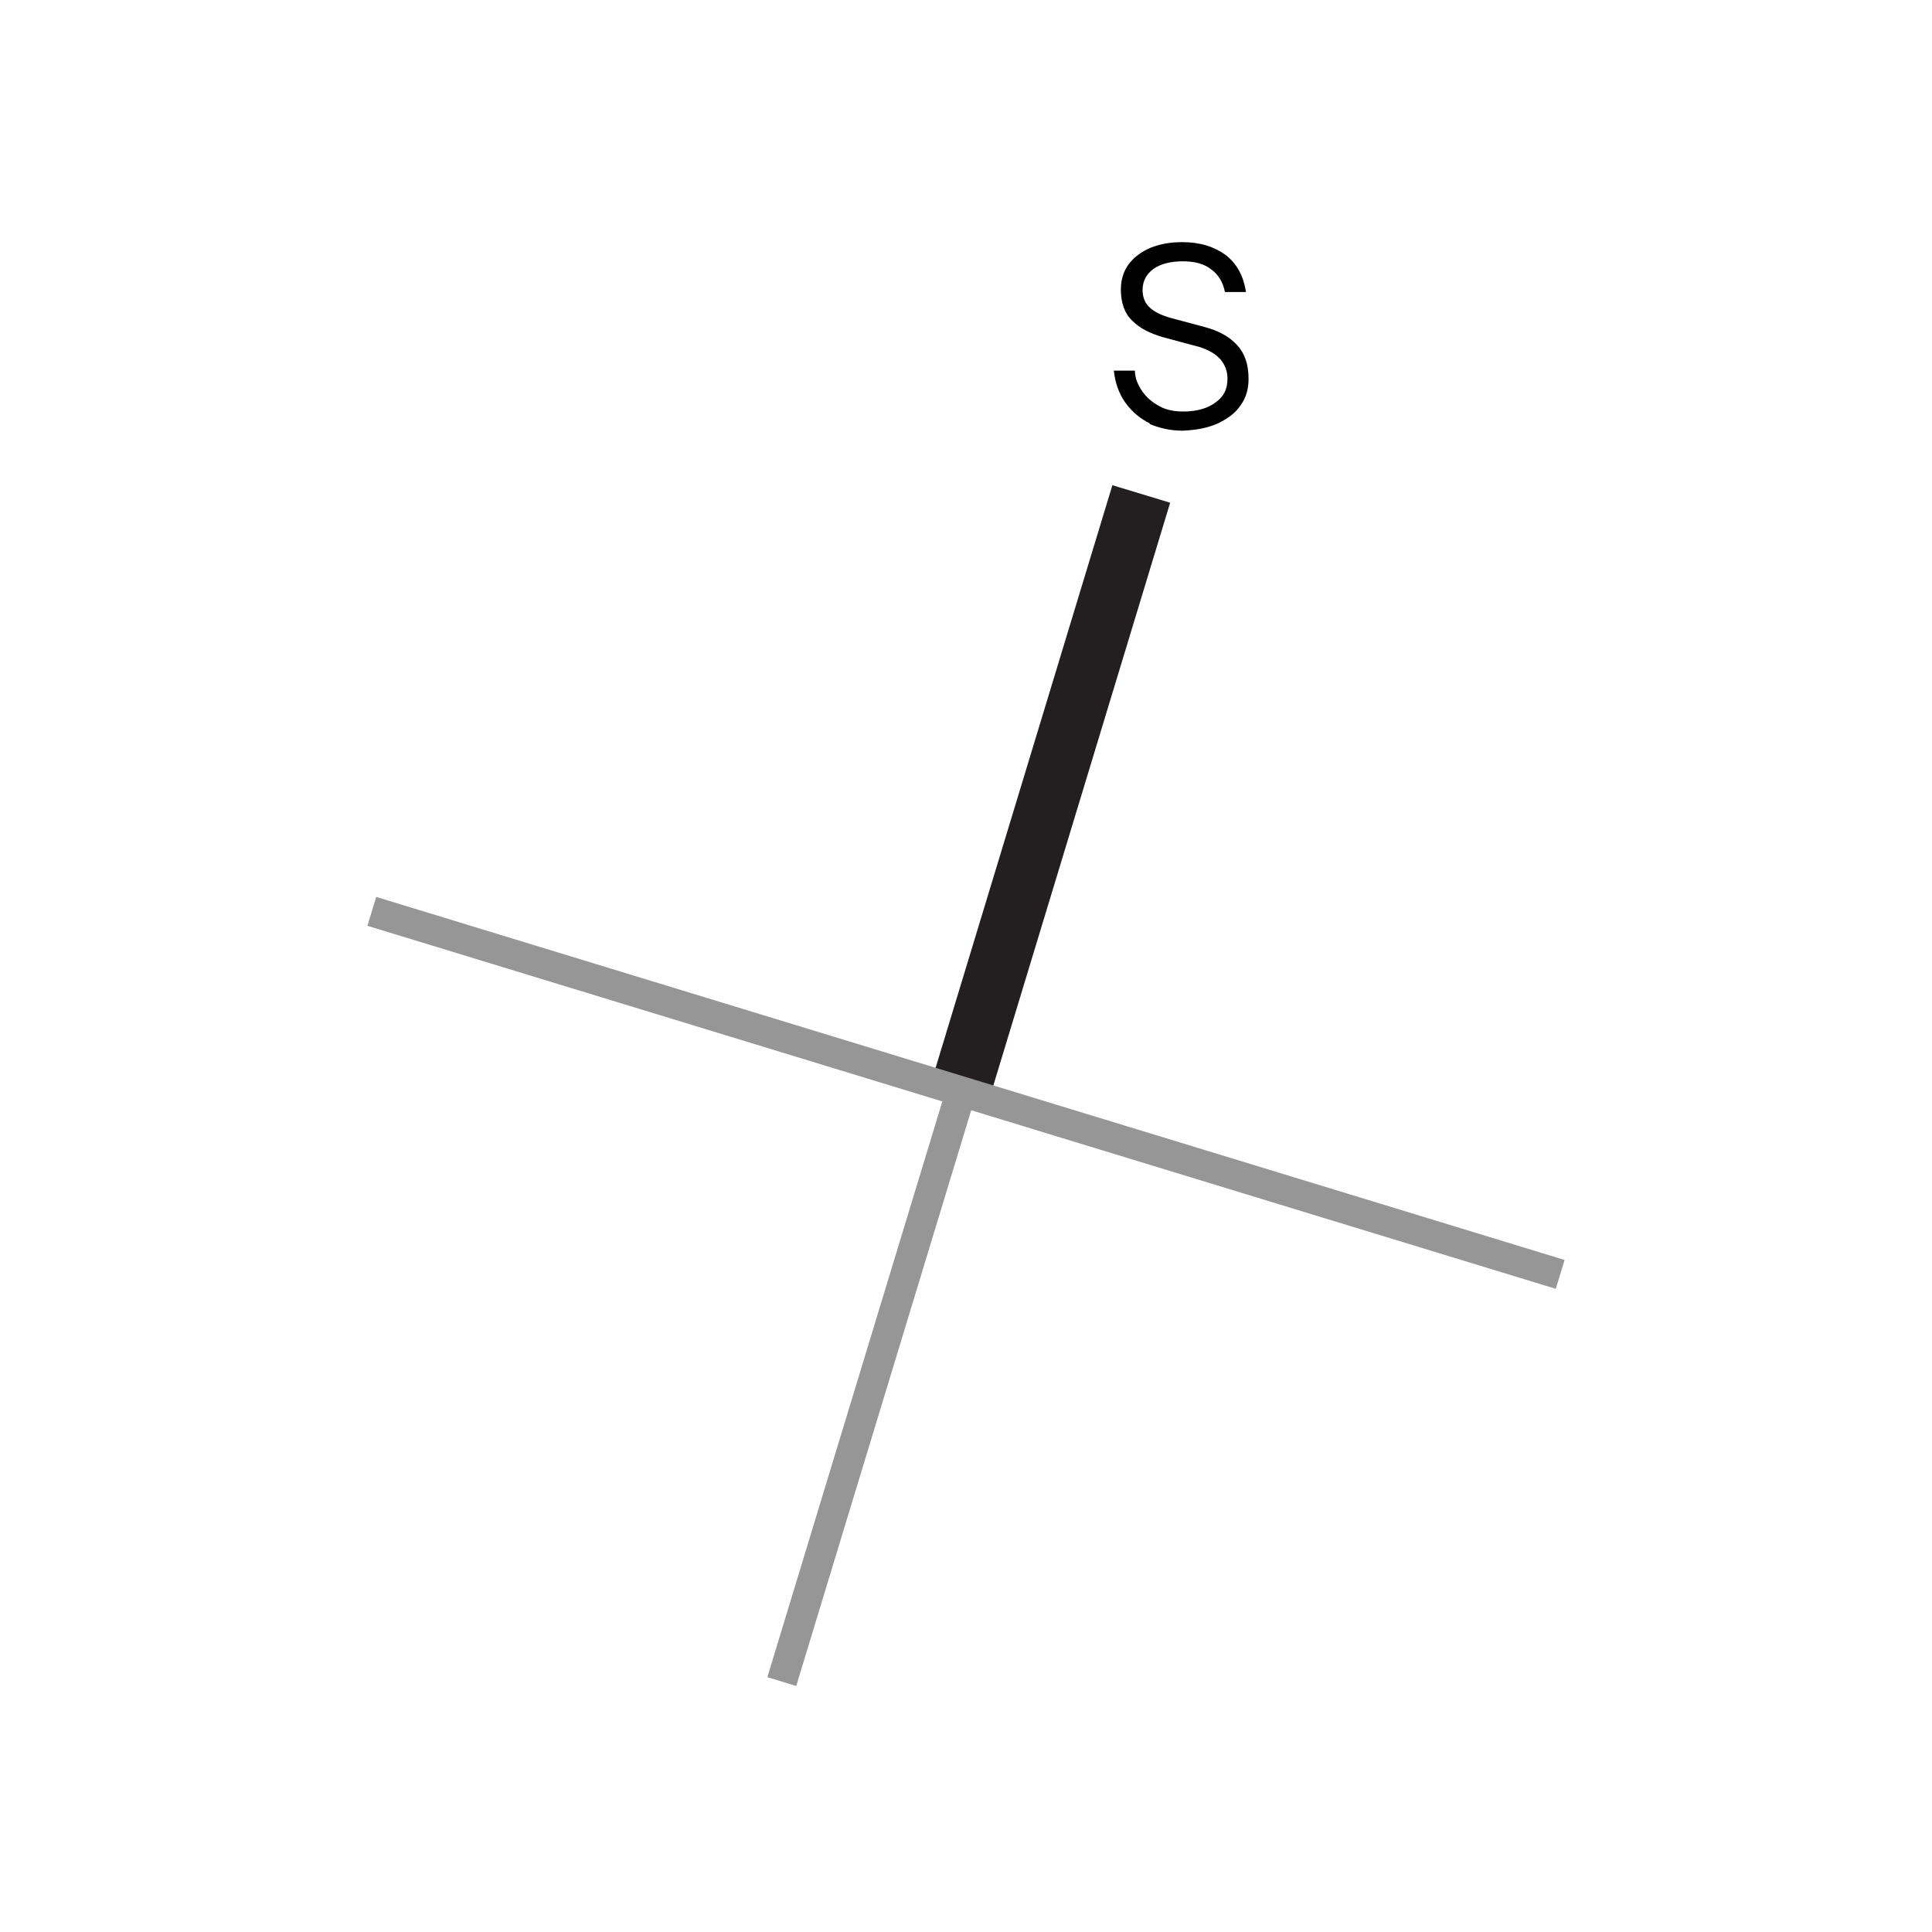 <svg width="64" height="64" viewBox="0 0 64 64" fill="none" xmlns="http://www.w3.org/2000/svg">
<g clip-path="url(#clip0_1039_6894)">
<path d="M25.898 55.704L31.799 36.288" stroke="#969696" stroke-miterlimit="10"/>
<path d="M31.799 36.161L37.806 16.363" stroke="#231F20" stroke-width="2" stroke-miterlimit="10"/>
<path d="M12.317 30.19L51.683 42.216" stroke="#969696" stroke-miterlimit="10"/>
<path d="M38.103 14.034C37.764 13.865 37.489 13.632 37.278 13.336C37.066 13.039 36.939 12.679 36.897 12.277H37.595C37.595 12.531 37.701 12.764 37.849 12.976C37.997 13.188 38.187 13.336 38.42 13.463C38.653 13.59 38.928 13.632 39.203 13.632C39.647 13.632 40.006 13.526 40.26 13.336C40.535 13.145 40.662 12.891 40.662 12.552C40.662 12.044 40.345 11.684 39.731 11.494L38.547 11.176C38.103 11.049 37.764 10.88 37.51 10.626C37.257 10.393 37.13 10.033 37.13 9.588C37.13 9.27 37.214 8.995 37.383 8.762C37.553 8.529 37.806 8.339 38.103 8.212C38.42 8.085 38.758 8.021 39.16 8.021C39.753 8.021 40.218 8.169 40.599 8.445C40.98 8.741 41.191 9.143 41.276 9.673H40.578C40.514 9.355 40.366 9.101 40.133 8.932C39.901 8.741 39.583 8.656 39.181 8.656C38.78 8.656 38.441 8.741 38.208 8.91C37.976 9.08 37.849 9.313 37.849 9.609C37.849 9.842 37.934 10.054 38.081 10.181C38.23 10.329 38.462 10.435 38.737 10.52L39.922 10.837C40.387 10.964 40.726 11.155 40.98 11.43C41.233 11.705 41.36 12.065 41.36 12.552C41.36 12.891 41.276 13.188 41.085 13.442C40.916 13.696 40.641 13.886 40.324 14.034C39.985 14.183 39.626 14.246 39.181 14.267C38.78 14.267 38.399 14.183 38.06 14.034H38.124H38.103Z" fill="black"/>
</g>
<defs>
<clipPath id="clip0_1039_6894">
<rect width="40" height="48" fill="white" transform="translate(12 8)"/>
</clipPath>
</defs>
</svg>
